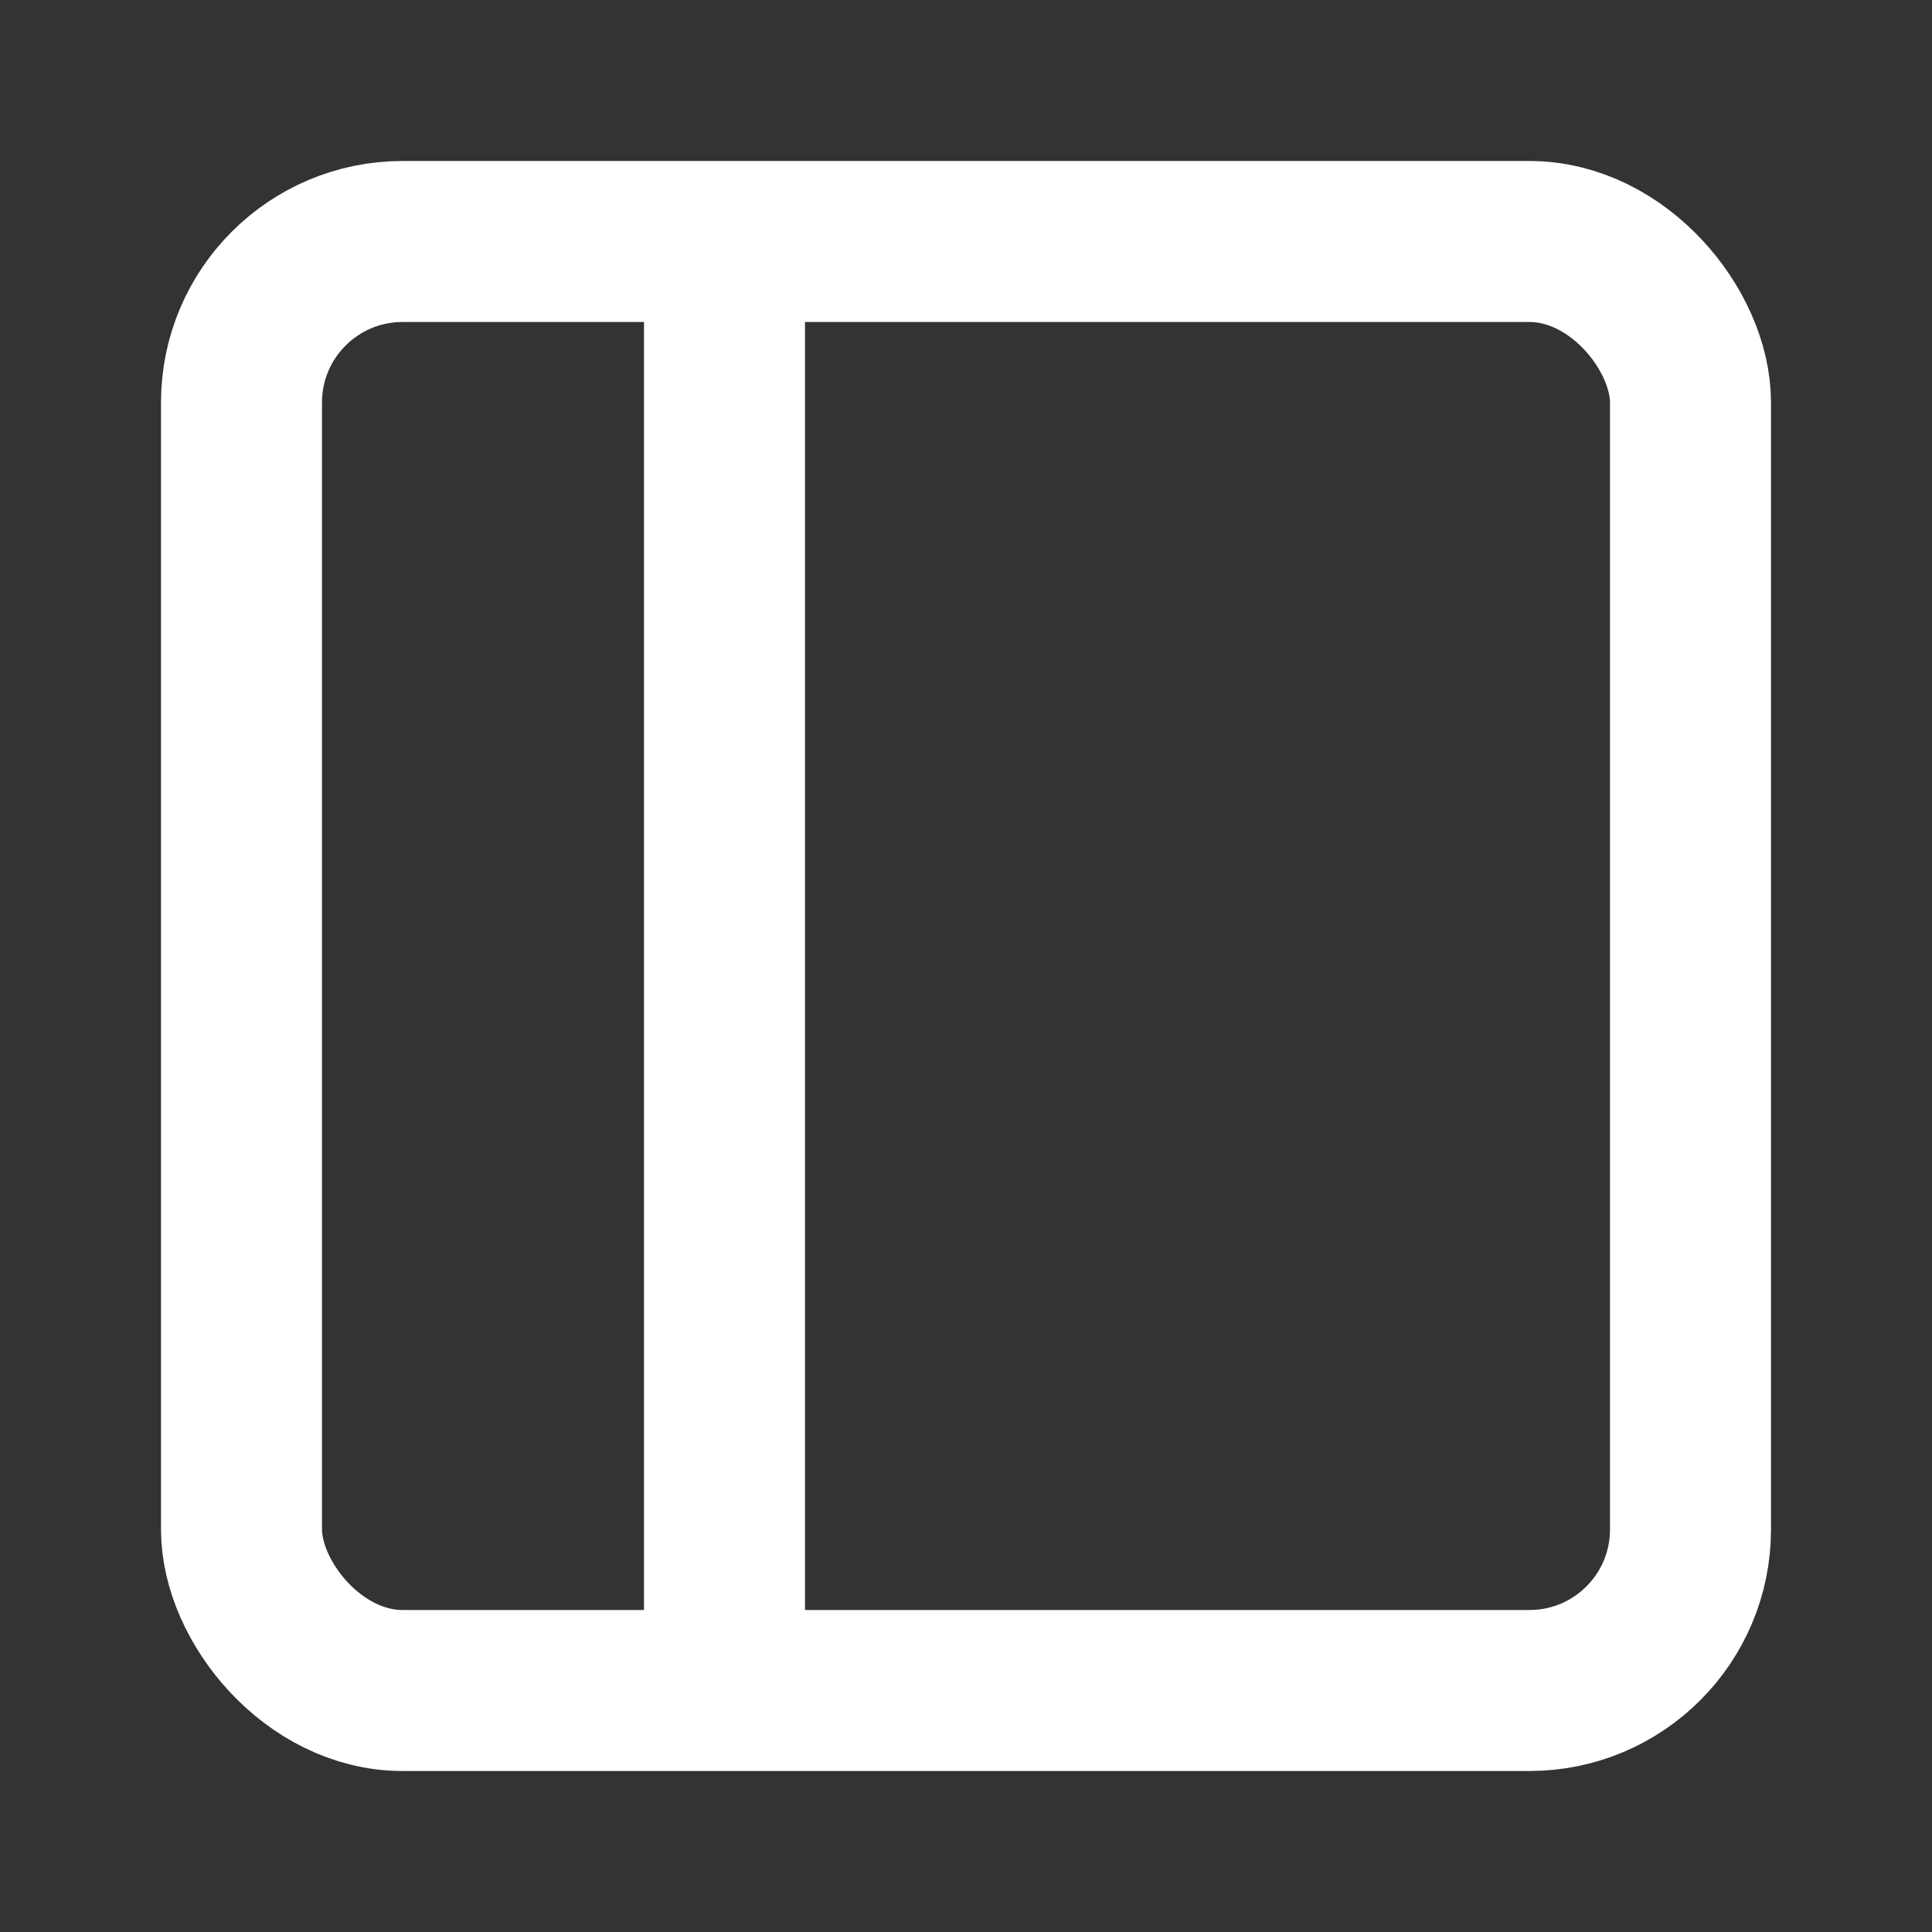 <?xml version="1.0" ?><svg height="800px" viewBox="0 0 24 24" width="800px" xmlns="http://www.w3.org/2000/svg"><rect x="0" y="0" width="24" height="24" fill="#333333" stroke="none"/><title/><g id="Complete"><g id="sidebar-left"><g><rect data-name="Square" fill="none" height="18" id="Square-2" rx="2" ry="2" stroke="#ffffff" stroke-miterlimit="10" stroke-width="2" width="18" x="3" y="3"/><line fill="none" stroke="#ffffff" stroke-miterlimit="10" stroke-width="2" x1="9" x2="9" y1="21" y2="3"/></g></g></g></svg>